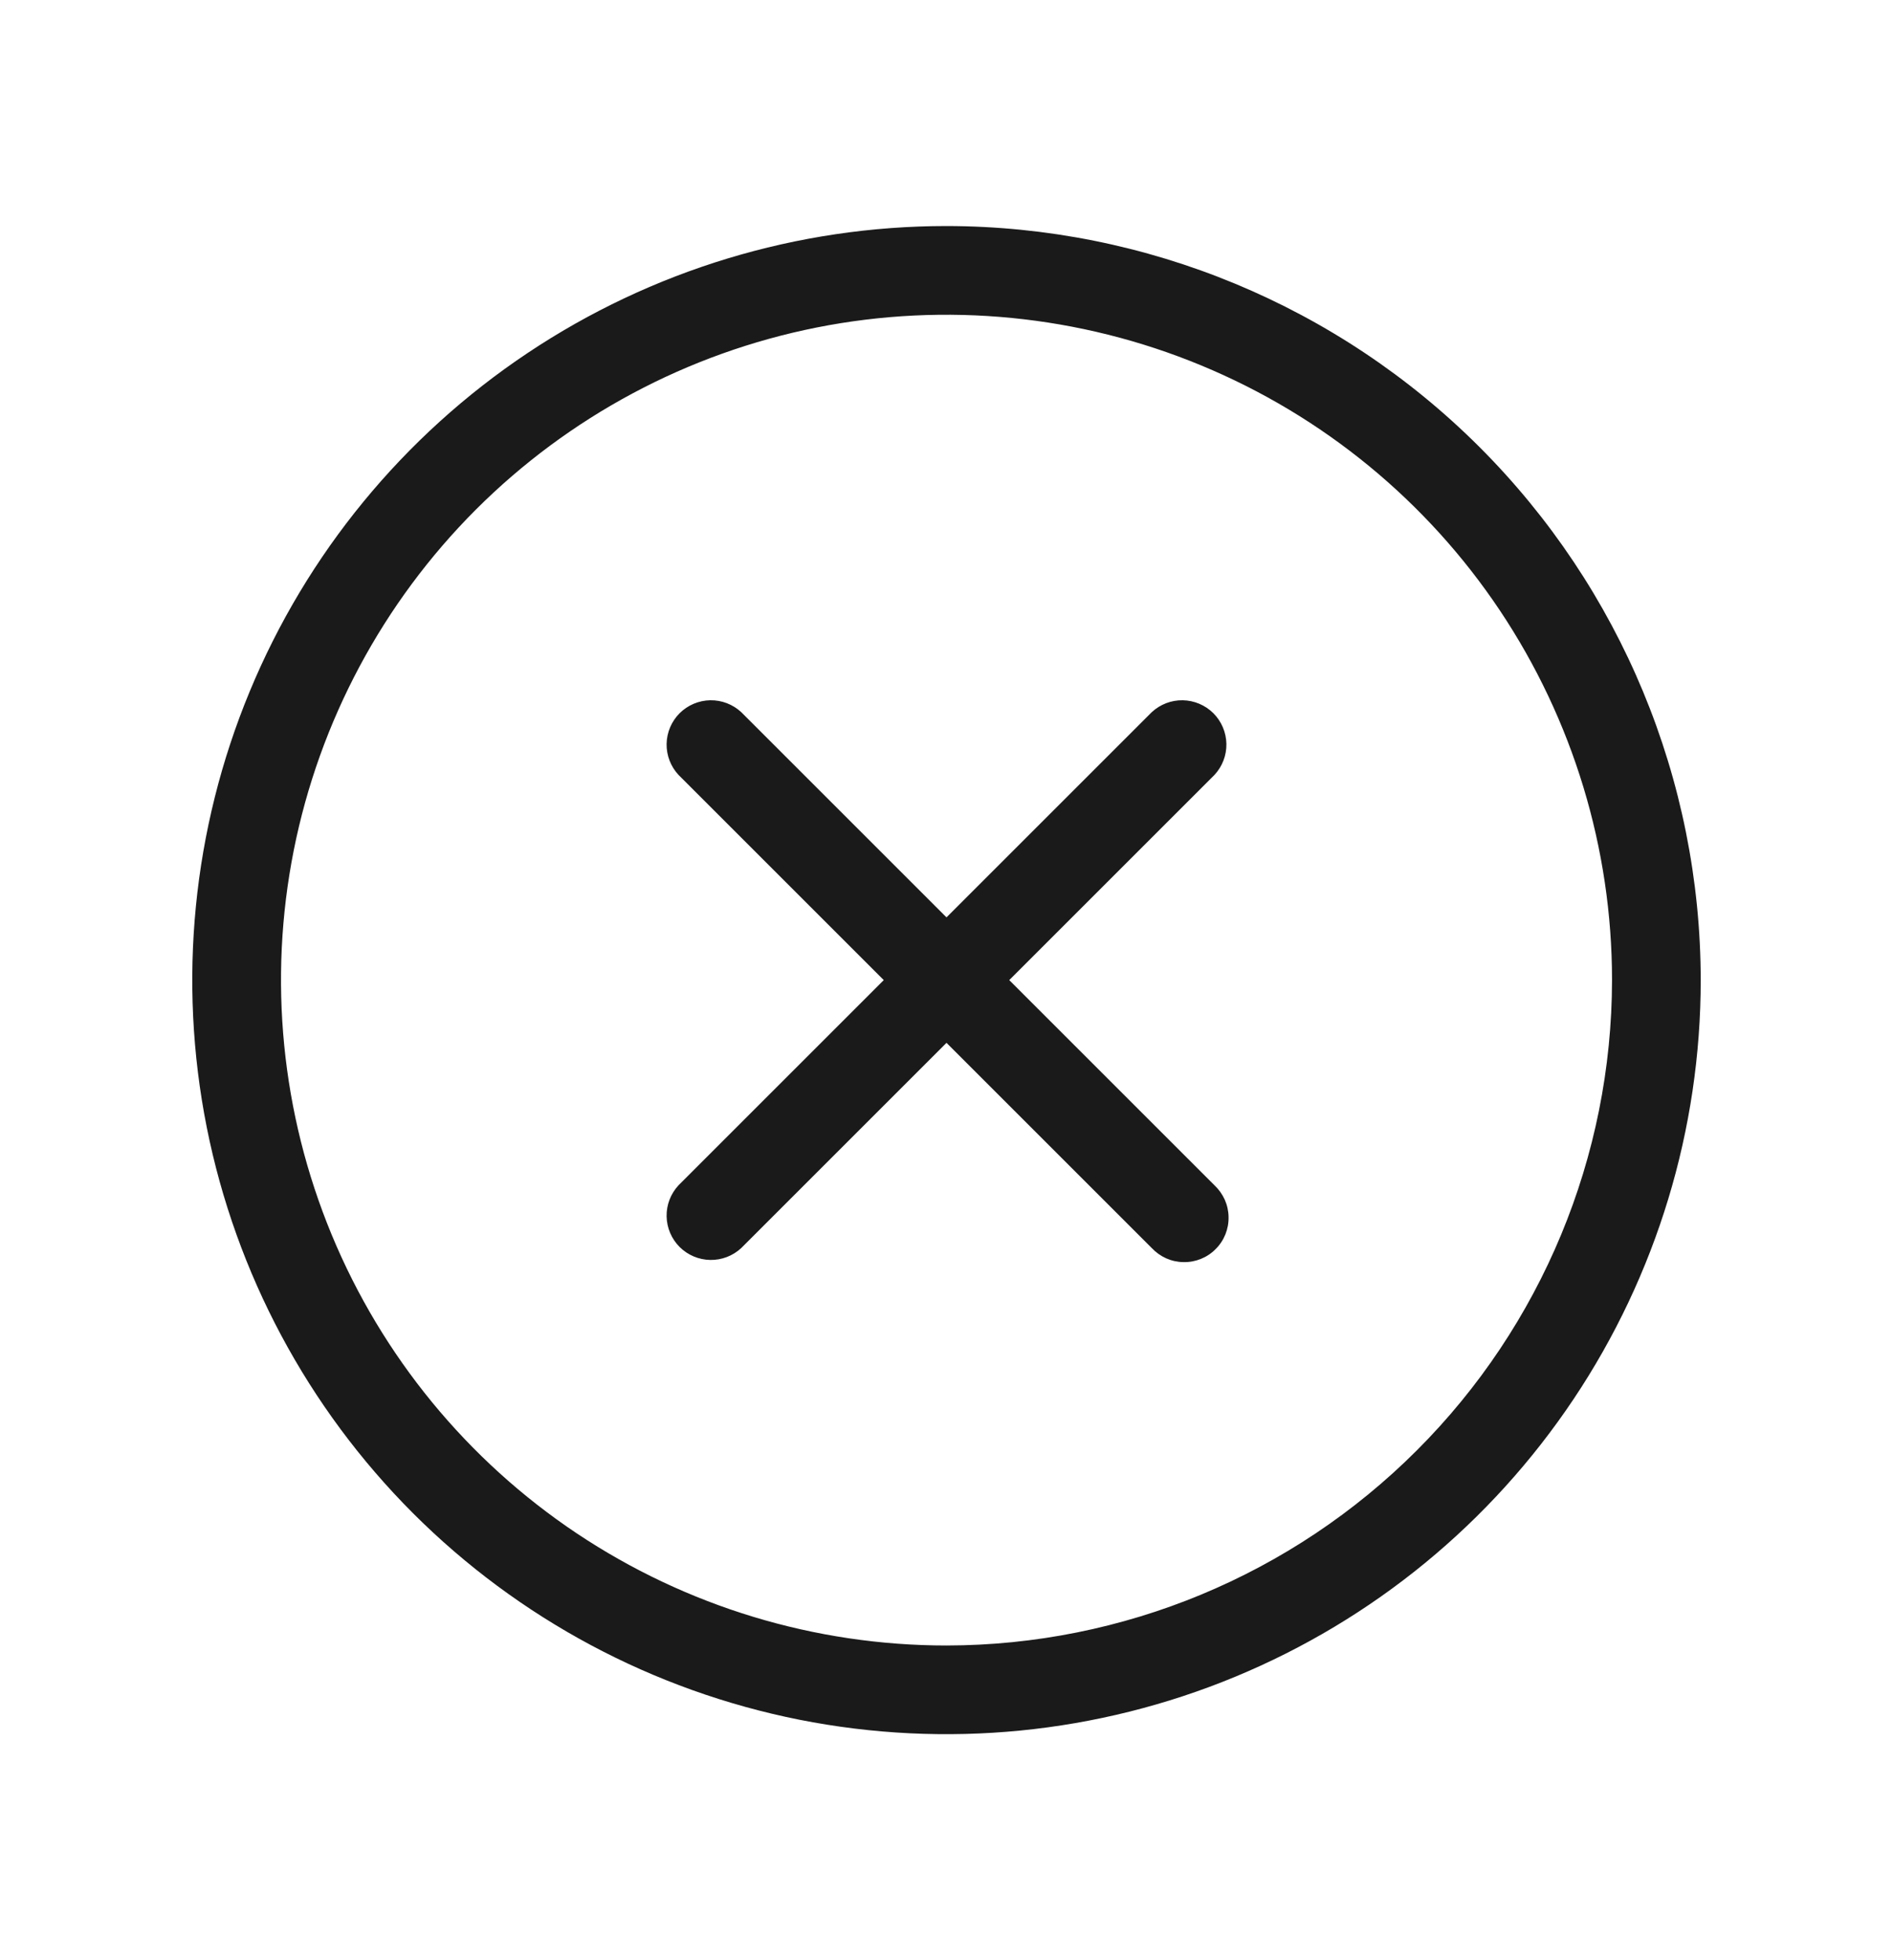 <svg width="28" height="29" viewBox="0 0 28 29" fill="none" xmlns="http://www.w3.org/2000/svg">
<path d="M17.964 11.464L14.928 14.5L17.964 17.536C18.028 17.596 18.08 17.669 18.116 17.749C18.152 17.83 18.171 17.917 18.172 18.005C18.174 18.093 18.158 18.18 18.125 18.262C18.092 18.344 18.043 18.418 17.98 18.48C17.918 18.543 17.844 18.592 17.762 18.625C17.68 18.658 17.593 18.674 17.505 18.672C17.417 18.671 17.33 18.652 17.249 18.616C17.169 18.58 17.096 18.528 17.036 18.464L14 15.428L10.964 18.464C10.839 18.58 10.675 18.643 10.505 18.64C10.335 18.637 10.173 18.568 10.052 18.448C9.932 18.327 9.863 18.165 9.86 17.995C9.857 17.825 9.92 17.661 10.036 17.536L13.072 14.5L10.036 11.464C9.92 11.339 9.857 11.175 9.86 11.005C9.863 10.835 9.932 10.673 10.052 10.552C10.173 10.432 10.335 10.363 10.505 10.36C10.675 10.357 10.839 10.42 10.964 10.536L14 13.572L17.036 10.536C17.161 10.42 17.325 10.357 17.495 10.36C17.665 10.363 17.827 10.432 17.948 10.552C18.068 10.673 18.137 10.835 18.14 11.005C18.143 11.175 18.08 11.339 17.964 11.464ZM25.156 14.5C25.156 16.706 24.502 18.863 23.276 20.698C22.05 22.533 20.308 23.963 18.269 24.807C16.231 25.651 13.988 25.872 11.823 25.442C9.659 25.011 7.672 23.949 6.111 22.389C4.551 20.828 3.489 18.841 3.058 16.677C2.628 14.512 2.849 12.269 3.693 10.231C4.537 8.192 5.967 6.45 7.802 5.224C9.637 3.998 11.793 3.344 14 3.344C16.958 3.347 19.793 4.524 21.885 6.615C23.976 8.707 25.153 11.542 25.156 14.5ZM23.844 14.5C23.844 12.553 23.266 10.65 22.185 9.031C21.103 7.412 19.566 6.151 17.767 5.406C15.968 4.661 13.989 4.466 12.08 4.845C10.17 5.225 8.416 6.163 7.039 7.539C5.663 8.916 4.725 10.67 4.345 12.58C3.966 14.489 4.161 16.468 4.906 18.267C5.651 20.066 6.912 21.603 8.531 22.685C10.15 23.766 12.053 24.344 14 24.344C16.61 24.341 19.112 23.303 20.957 21.457C22.803 19.612 23.841 17.11 23.844 14.5Z" fill="#1A1A1A"/>
</svg>
